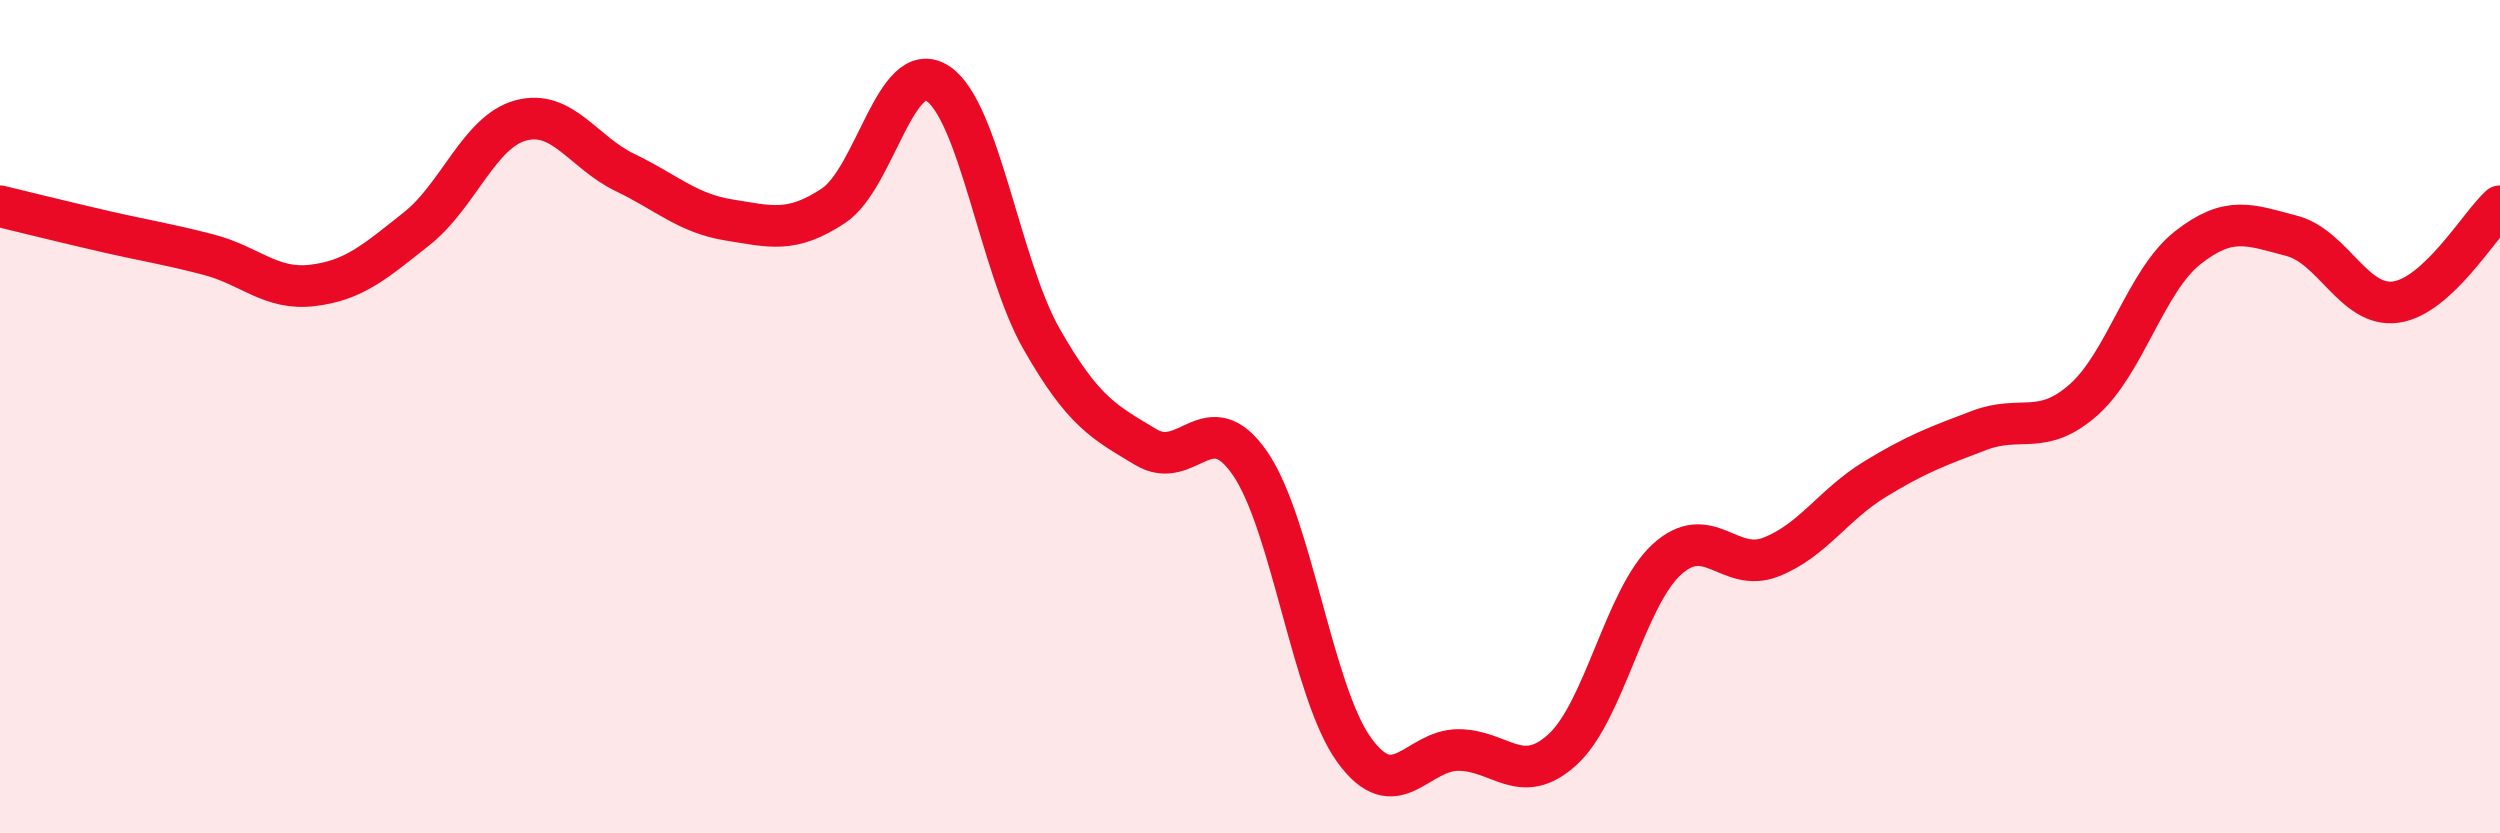 
    <svg width="60" height="20" viewBox="0 0 60 20" xmlns="http://www.w3.org/2000/svg">
      <path
        d="M 0,4.95 C 0.5,5.07 1.5,5.32 2.5,5.55 C 3.5,5.78 4,5.85 5,6.11 C 6,6.37 6.5,6.97 7.5,6.85 C 8.5,6.73 9,6.28 10,5.49 C 11,4.7 11.5,3.16 12.5,2.89 C 13.5,2.62 14,3.66 15,4.14 C 16,4.62 16.5,5.12 17.5,5.28 C 18.5,5.44 19,5.6 20,4.94 C 21,4.28 21.5,1.36 22.5,2 C 23.5,2.64 24,6.39 25,8.14 C 26,9.89 26.5,10.13 27.5,10.73 C 28.5,11.33 29,9.67 30,11.12 C 31,12.57 31.5,16.62 32.5,18 C 33.5,19.38 34,18 35,18 C 36,18 36.5,18.9 37.5,17.99 C 38.5,17.08 39,14.35 40,13.43 C 41,12.51 41.5,13.76 42.5,13.37 C 43.5,12.98 44,12.11 45,11.5 C 46,10.89 46.5,10.71 47.5,10.33 C 48.5,9.95 49,10.48 50,9.6 C 51,8.72 51.5,6.74 52.5,5.95 C 53.5,5.16 54,5.4 55,5.66 C 56,5.92 56.5,7.39 57.5,7.25 C 58.5,7.11 59.5,5.41 60,4.95L60 20L0 20Z"
        fill="#EB0A25"
        opacity="0.1"
        stroke-linecap="round"
        stroke-linejoin="round"
      />
      <path
        d="M 0,4.95 C 0.5,5.07 1.5,5.32 2.5,5.55 C 3.5,5.78 4,5.85 5,6.11 C 6,6.37 6.5,6.97 7.5,6.85 C 8.5,6.73 9,6.28 10,5.49 C 11,4.7 11.5,3.16 12.5,2.89 C 13.5,2.62 14,3.66 15,4.14 C 16,4.62 16.5,5.12 17.5,5.28 C 18.5,5.44 19,5.6 20,4.94 C 21,4.28 21.5,1.36 22.5,2 C 23.5,2.64 24,6.39 25,8.14 C 26,9.89 26.5,10.13 27.5,10.73 C 28.5,11.33 29,9.67 30,11.12 C 31,12.57 31.5,16.62 32.5,18 C 33.5,19.38 34,18 35,18 C 36,18 36.5,18.9 37.5,17.99 C 38.5,17.08 39,14.35 40,13.43 C 41,12.51 41.5,13.76 42.5,13.37 C 43.5,12.98 44,12.11 45,11.5 C 46,10.89 46.5,10.71 47.5,10.33 C 48.5,9.95 49,10.48 50,9.6 C 51,8.72 51.5,6.74 52.5,5.95 C 53.5,5.16 54,5.4 55,5.66 C 56,5.92 56.5,7.39 57.5,7.25 C 58.5,7.11 59.5,5.41 60,4.95"
        stroke="#EB0A25"
        stroke-width="1"
        fill="none"
        stroke-linecap="round"
        stroke-linejoin="round"
      />
    </svg>
  